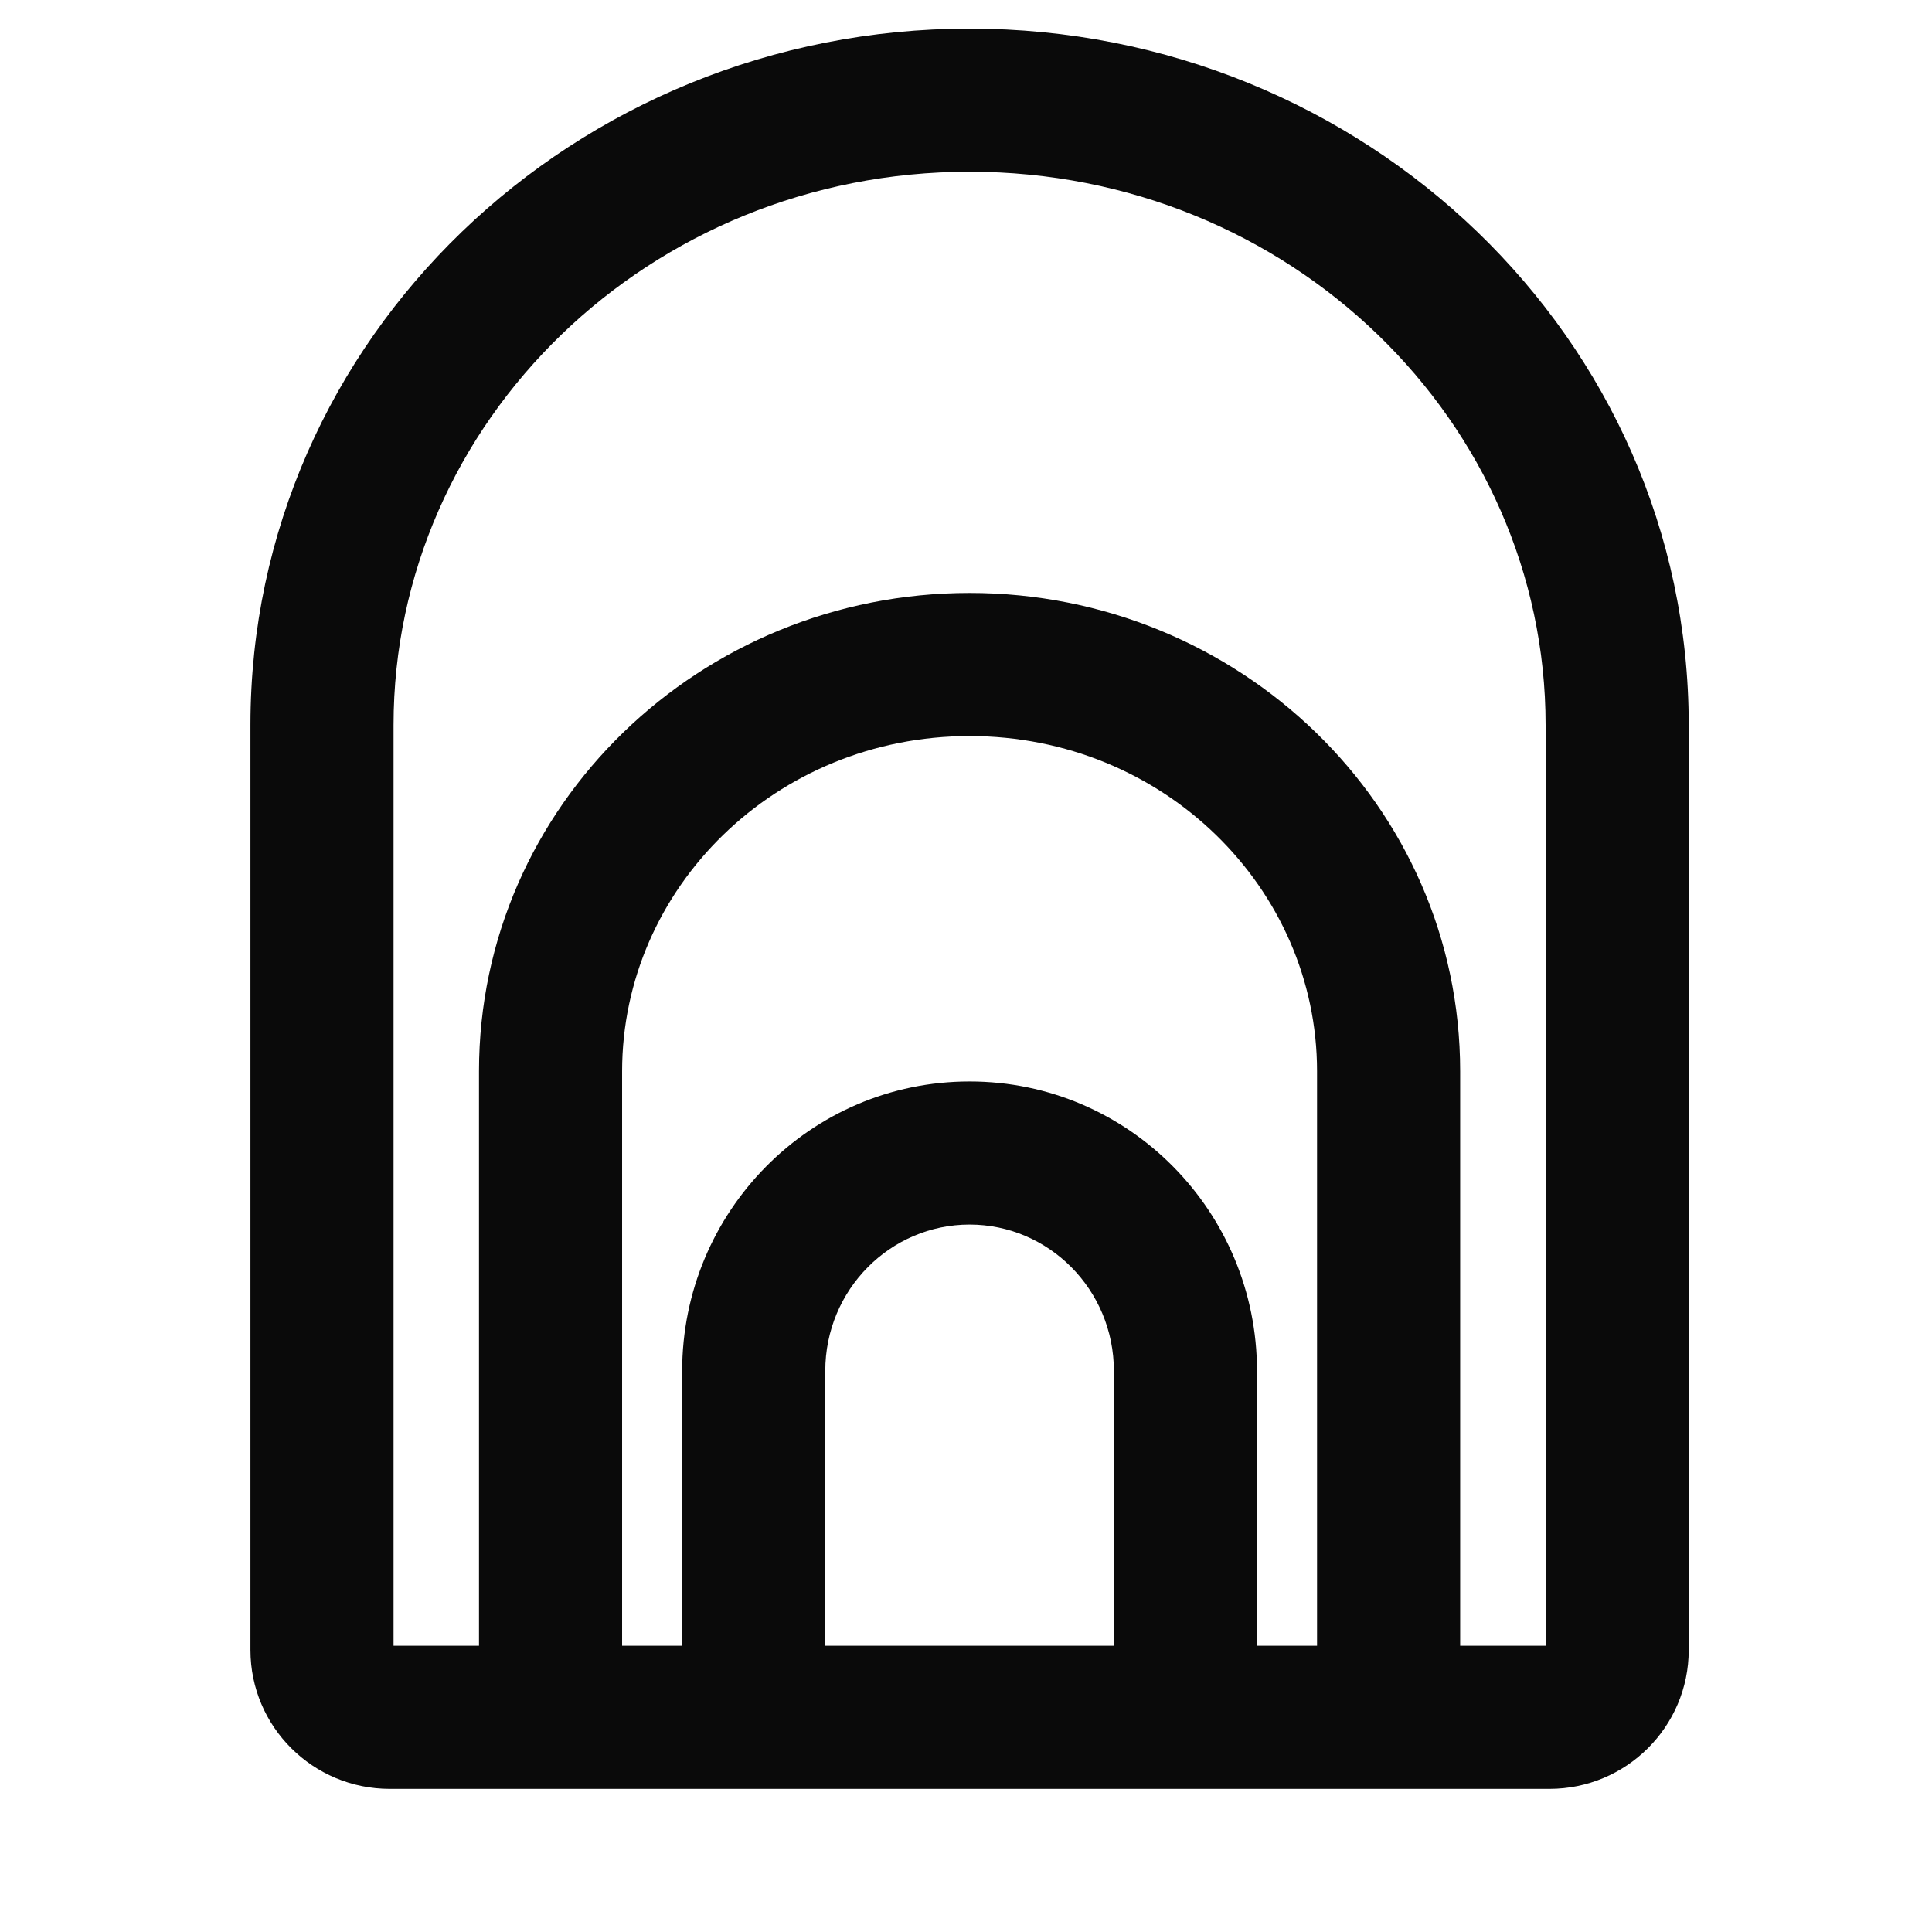 <svg width="270" height="270" viewBox="0 0 270 270" fill="none" xmlns="http://www.w3.org/2000/svg">
<path fill-rule="evenodd" clip-rule="evenodd" d="M135.5 24C90.701 24 55 58.951 55 101.318V230H66.941V149.712C66.941 112.516 97.918 82.865 135.5 82.865C173.082 82.865 204.059 112.516 204.059 149.712V230H216V101.318C216 58.951 180.299 24 135.5 24ZM184.059 230V149.712C184.059 124.117 162.6 102.865 135.5 102.865C108.4 102.865 86.941 124.117 86.941 149.712V230H95.333V191.606C95.333 169.349 113.222 151.135 135.5 151.135C157.778 151.135 175.667 169.349 175.667 191.606V230H184.059ZM115.333 230H155.667V191.606C155.667 180.206 146.544 171.135 135.5 171.135C124.456 171.135 115.333 180.206 115.333 191.606V230ZM54.464 250C43.762 250 35 241.354 35 230.583V101.318C35 47.236 80.336 4 135.5 4C190.664 4 236 47.236 236 101.318V230.583C236 241.354 227.238 250 216.536 250H54.464Z" fill="#0A0A0A"/>
</svg>
